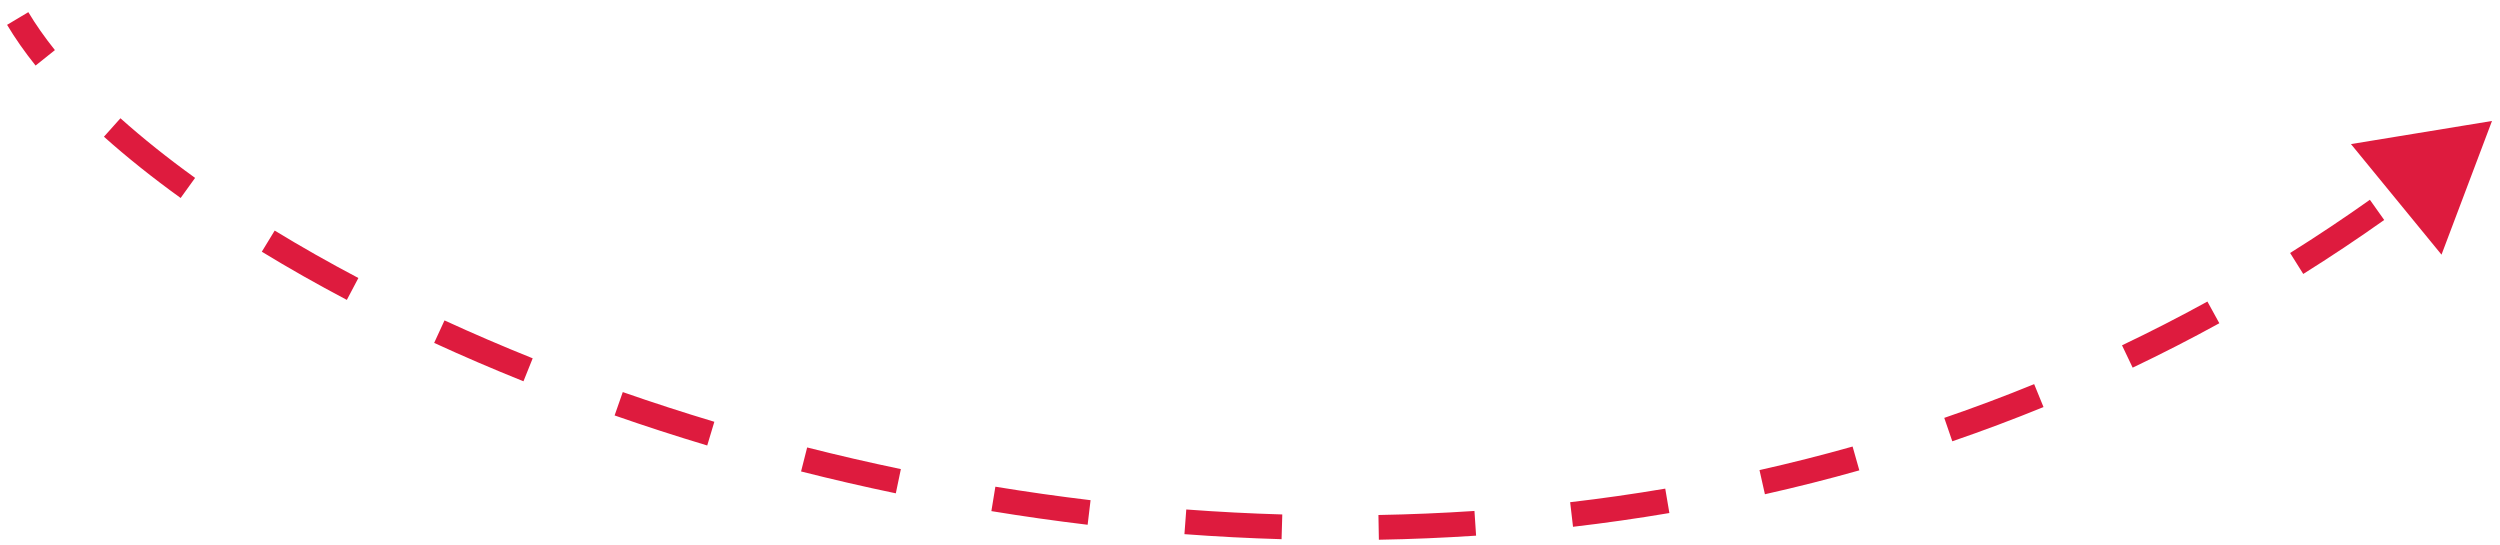 <svg width="202" height="44" viewBox="0 0 202 44" fill="none" xmlns="http://www.w3.org/2000/svg">
<path d="M201.353 9.774L189.958 11.642L197.274 20.576L201.353 9.774ZM191.487 16.142C189.358 17.651 187.208 19.084 185.041 20.441L186.103 22.136C188.302 20.758 190.483 19.305 192.644 17.774L191.487 16.142ZM178.359 24.365C176.074 25.62 173.773 26.798 171.459 27.901L172.319 29.707C174.668 28.587 177.003 27.392 179.322 26.118L178.359 24.365ZM164.36 31.038C161.949 32.023 159.527 32.931 157.096 33.765L157.746 35.657C160.211 34.81 162.669 33.889 165.116 32.89L164.36 31.038ZM149.69 36.08C147.187 36.787 144.678 37.42 142.167 37.984L142.605 39.935C145.151 39.364 147.695 38.722 150.234 38.005L149.69 36.08ZM134.552 39.481C131.988 39.915 129.425 40.28 126.868 40.578L127.1 42.565C129.691 42.262 132.288 41.893 134.886 41.453L134.552 39.481ZM119.136 41.285C116.539 41.458 113.952 41.565 111.377 41.612L111.413 43.611C114.019 43.565 116.639 43.456 119.268 43.281L119.136 41.285ZM103.609 41.568C101.005 41.493 98.417 41.357 95.851 41.166L95.702 43.16C98.298 43.354 100.916 43.491 103.551 43.567L103.609 41.568ZM88.118 40.415C85.526 40.105 82.96 39.74 80.426 39.325L80.103 41.298C82.665 41.718 85.259 42.087 87.881 42.401L88.118 40.415ZM72.79 37.903C70.225 37.368 67.7 36.784 65.218 36.154L64.726 38.093C67.235 38.729 69.789 39.32 72.382 39.861L72.79 37.903ZM57.719 34.08C55.196 33.322 52.727 32.52 50.32 31.68L49.66 33.568C52.096 34.418 54.593 35.229 57.144 35.995L57.719 34.08ZM43.041 28.952C40.586 27.966 38.208 26.943 35.916 25.889L35.08 27.706C37.403 28.774 39.811 29.81 42.296 30.808L43.041 28.952ZM28.957 22.463C26.58 21.21 24.323 19.929 22.195 18.631L21.154 20.338C23.318 21.659 25.612 22.961 28.024 24.232L28.957 22.463ZM15.764 14.374C13.537 12.768 11.52 11.155 9.732 9.556L8.398 11.047C10.245 12.698 12.317 14.354 14.595 15.997L15.764 14.374ZM4.437 4.048C3.601 3.003 2.884 1.978 2.289 0.982L0.572 2.007C1.22 3.092 1.99 4.19 2.874 5.297L4.437 4.048Z" fill="#DE1B3E"/>
</svg>
